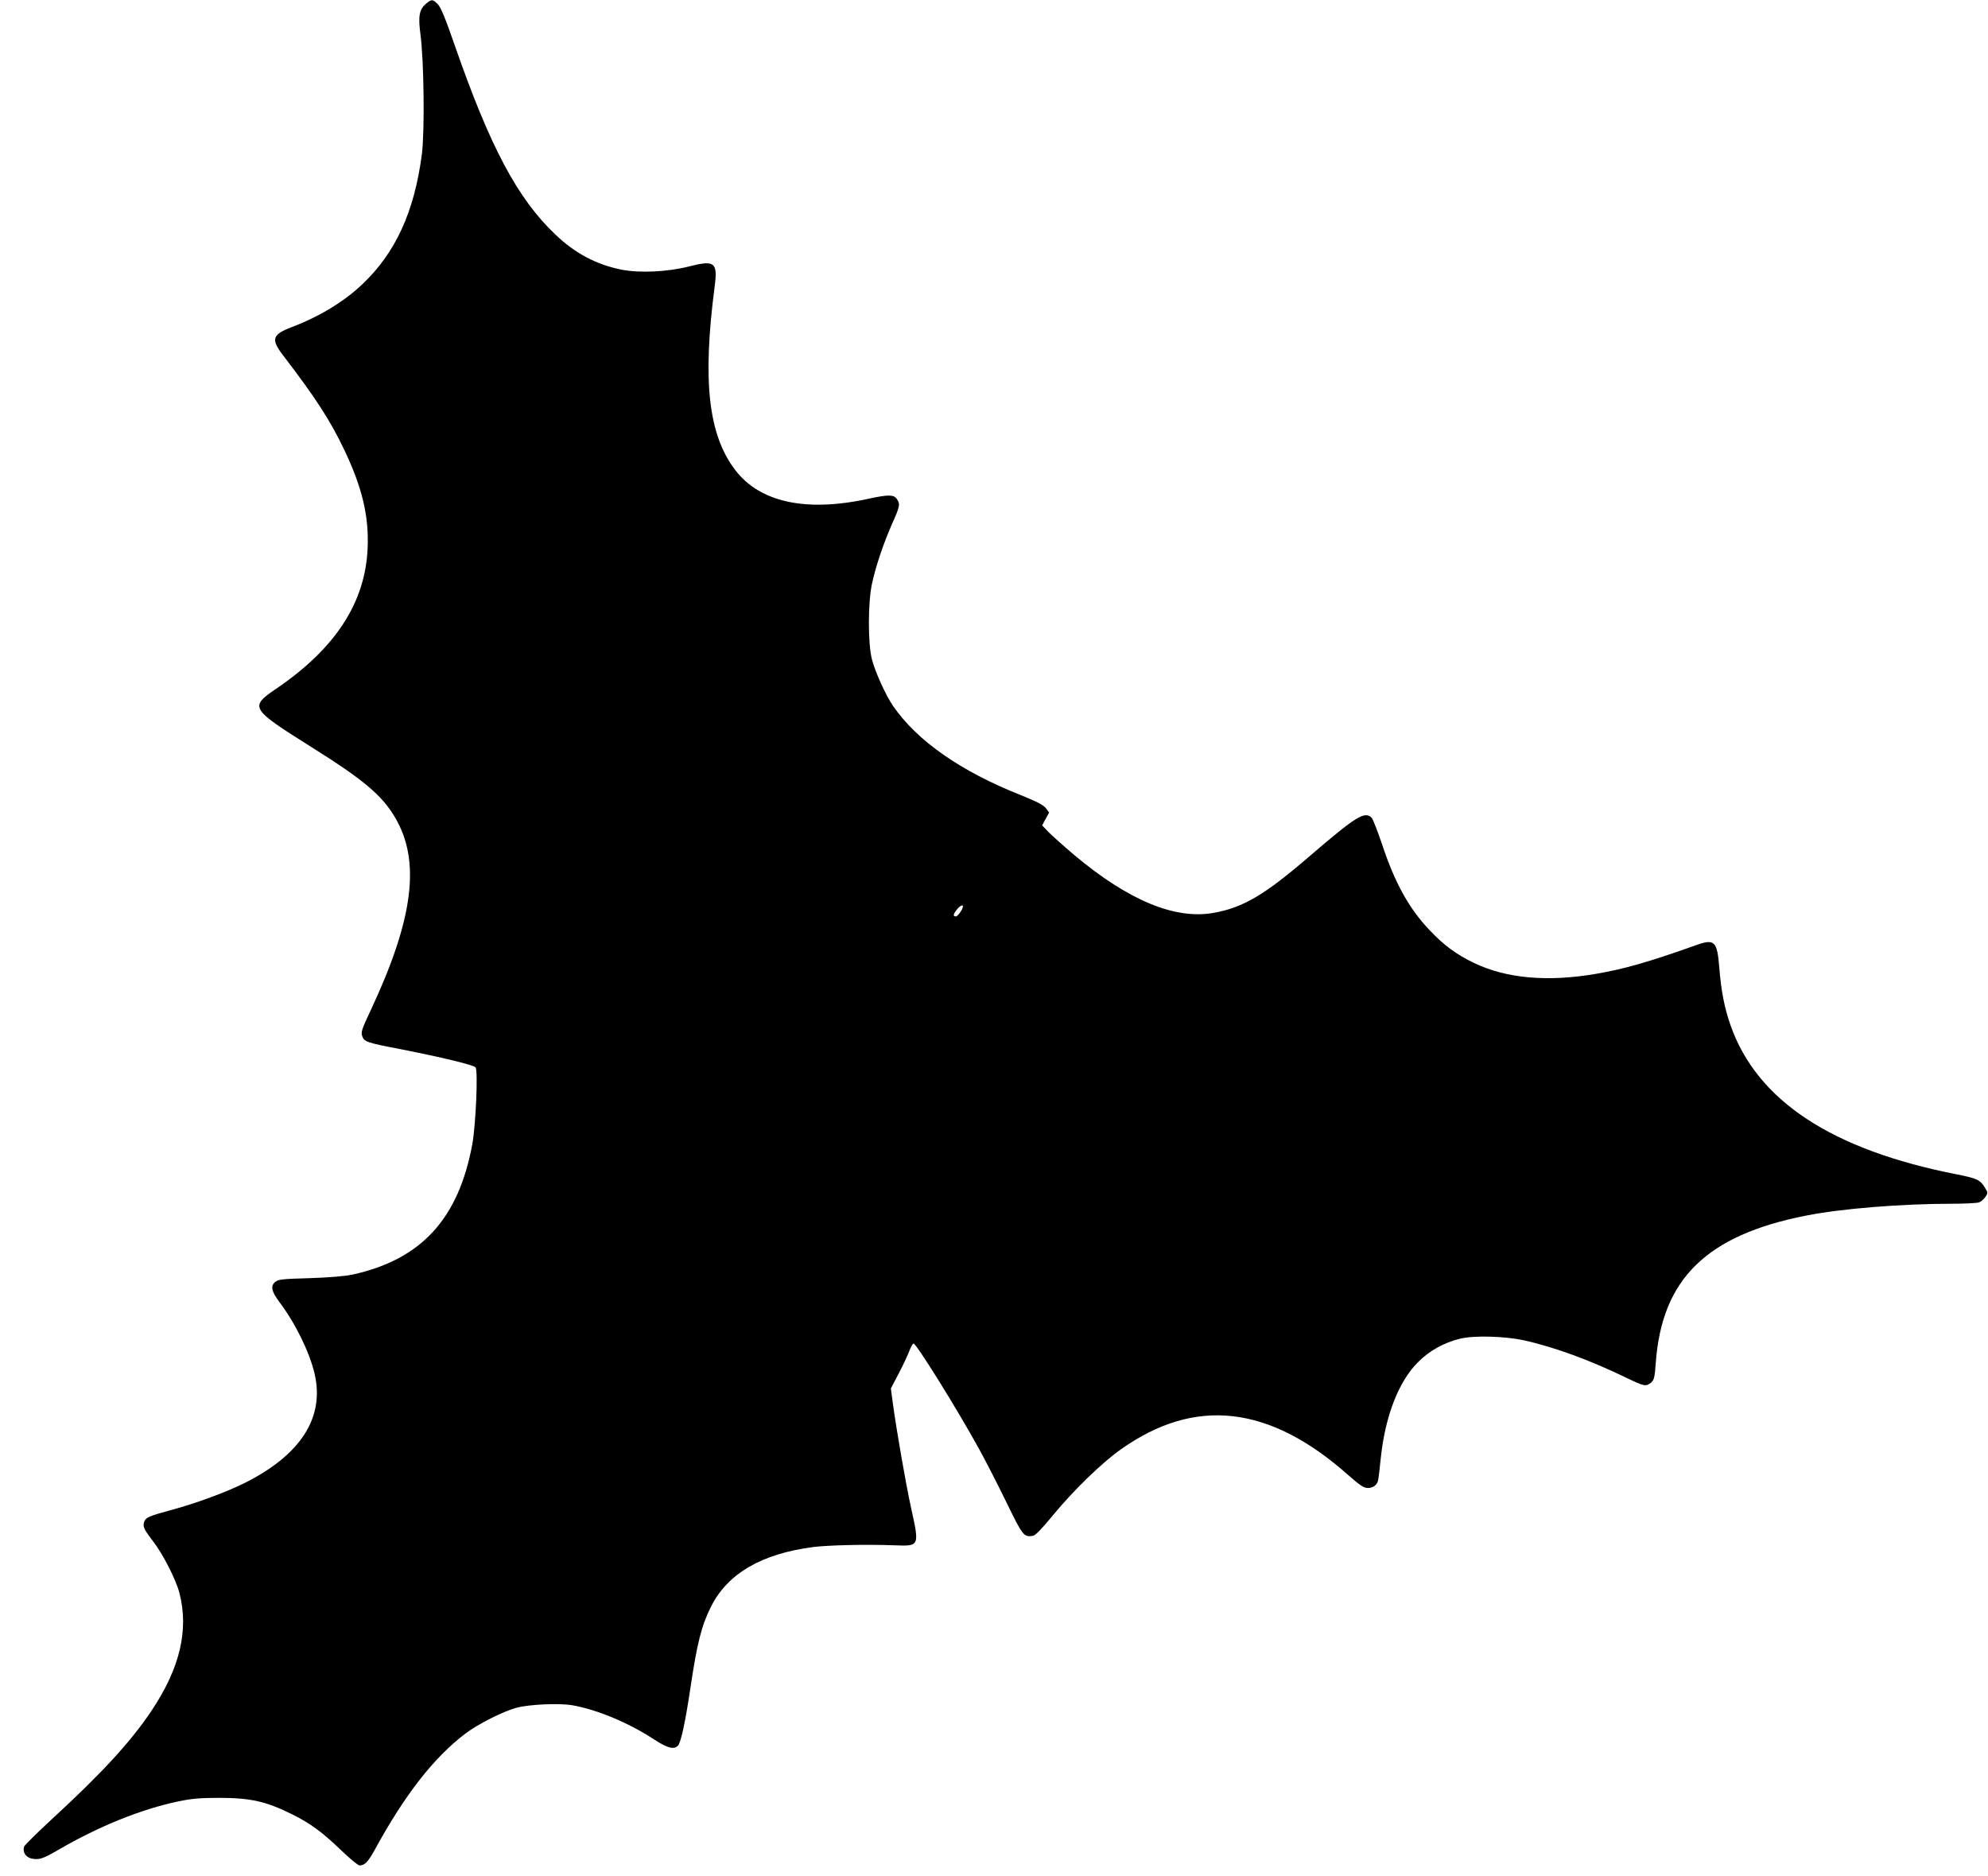 <?xml version="1.0" standalone="no"?>
<!DOCTYPE svg PUBLIC "-//W3C//DTD SVG 20010904//EN"
 "http://www.w3.org/TR/2001/REC-SVG-20010904/DTD/svg10.dtd">
<svg version="1.0" xmlns="http://www.w3.org/2000/svg"
 width="1280pt" height="1208pt" viewBox="0 0 1280 1208"
 preserveAspectRatio="xMidYMid meet">
<g transform="translate(0,1208) scale(0.1,-0.1)"
fill="#000000" stroke="none">
<path d="M2748 12060 c-48 -37 -57 -81 -41 -200 23 -172 28 -631 9 -776 -49
-369 -169 -631 -383 -834 -116 -111 -278 -209 -452 -275 -129 -49 -138 -78
-59 -182 210 -274 304 -419 394 -608 116 -243 160 -427 151 -635 -15 -348
-205 -642 -584 -901 -179 -122 -175 -129 224 -380 335 -210 451 -308 536 -451
167 -281 120 -653 -156 -1242 -57 -120 -64 -142 -55 -166 12 -37 29 -43 243
-84 265 -52 477 -103 487 -118 17 -23 1 -373 -21 -495 -89 -481 -329 -742
-771 -839 -47 -10 -149 -19 -276 -23 -182 -5 -204 -8 -224 -26 -29 -26 -21
-61 29 -128 102 -135 193 -320 226 -459 67 -283 -87 -524 -450 -706 -119 -59
-308 -129 -466 -172 -151 -41 -169 -49 -180 -76 -11 -32 -5 -47 58 -129 63
-82 146 -245 168 -330 62 -239 4 -485 -180 -760 -134 -200 -319 -401 -642
-698 -94 -87 -174 -166 -178 -176 -11 -35 11 -69 49 -77 49 -9 71 -2 173 57
263 153 533 261 770 311 85 18 141 23 263 23 205 0 305 -23 475 -108 113 -56
194 -116 311 -229 56 -54 109 -98 119 -98 33 0 54 22 96 97 193 355 381 597
587 753 79 60 242 142 327 165 82 22 274 31 361 16 158 -28 359 -111 524 -219
88 -57 129 -68 155 -41 19 19 47 149 80 369 43 291 72 406 134 528 107 212
326 339 658 382 99 12 336 18 522 11 163 -6 162 -8 106 246 -35 162 -92 491
-116 666 l-13 98 51 97 c28 53 58 118 68 145 10 26 22 47 27 47 18 0 279 -419
421 -677 37 -67 115 -218 173 -337 110 -226 115 -233 175 -224 15 2 58 46 129
133 130 158 315 338 436 423 478 340 957 286 1465 -165 76 -67 100 -83 126
-83 35 0 61 20 67 53 2 12 10 74 16 137 28 271 115 496 240 620 72 73 167 126
270 151 88 22 285 17 410 -10 194 -42 431 -129 669 -245 106 -51 119 -54 151
-28 20 17 24 32 31 128 39 540 327 822 969 948 227 45 615 76 937 76 83 0 162
4 176 9 13 5 31 21 41 36 16 25 16 27 -4 59 -30 50 -53 60 -180 85 -807 158
-1288 475 -1458 961 -39 112 -60 218 -72 369 -14 173 -30 189 -152 145 -298
-106 -460 -153 -643 -184 -311 -53 -575 -30 -784 70 -113 55 -191 111 -284
209 -134 140 -225 304 -308 554 -28 83 -58 160 -66 170 -44 48 -98 15 -403
-247 -288 -248 -425 -329 -615 -363 -249 -45 -548 79 -897 371 -67 57 -142
124 -166 148 l-42 44 22 41 23 42 -21 28 c-16 20 -57 42 -162 84 -386 153
-667 349 -822 574 -46 67 -115 218 -136 300 -26 99 -26 365 0 485 24 112 74
261 130 388 51 113 53 127 30 160 -19 28 -55 28 -172 3 -408 -91 -709 -27
-869 184 -172 226 -211 571 -132 1177 21 159 2 175 -163 133 -141 -36 -320
-44 -437 -21 -163 33 -298 105 -424 225 -245 232 -421 564 -648 1216 -61 176
-90 247 -110 268 -33 32 -39 33 -71 7z m3452 -5815 c0 -18 -33 -65 -45 -65
-20 0 -19 13 6 44 19 24 39 34 39 21z"/>
</g>
</svg>
